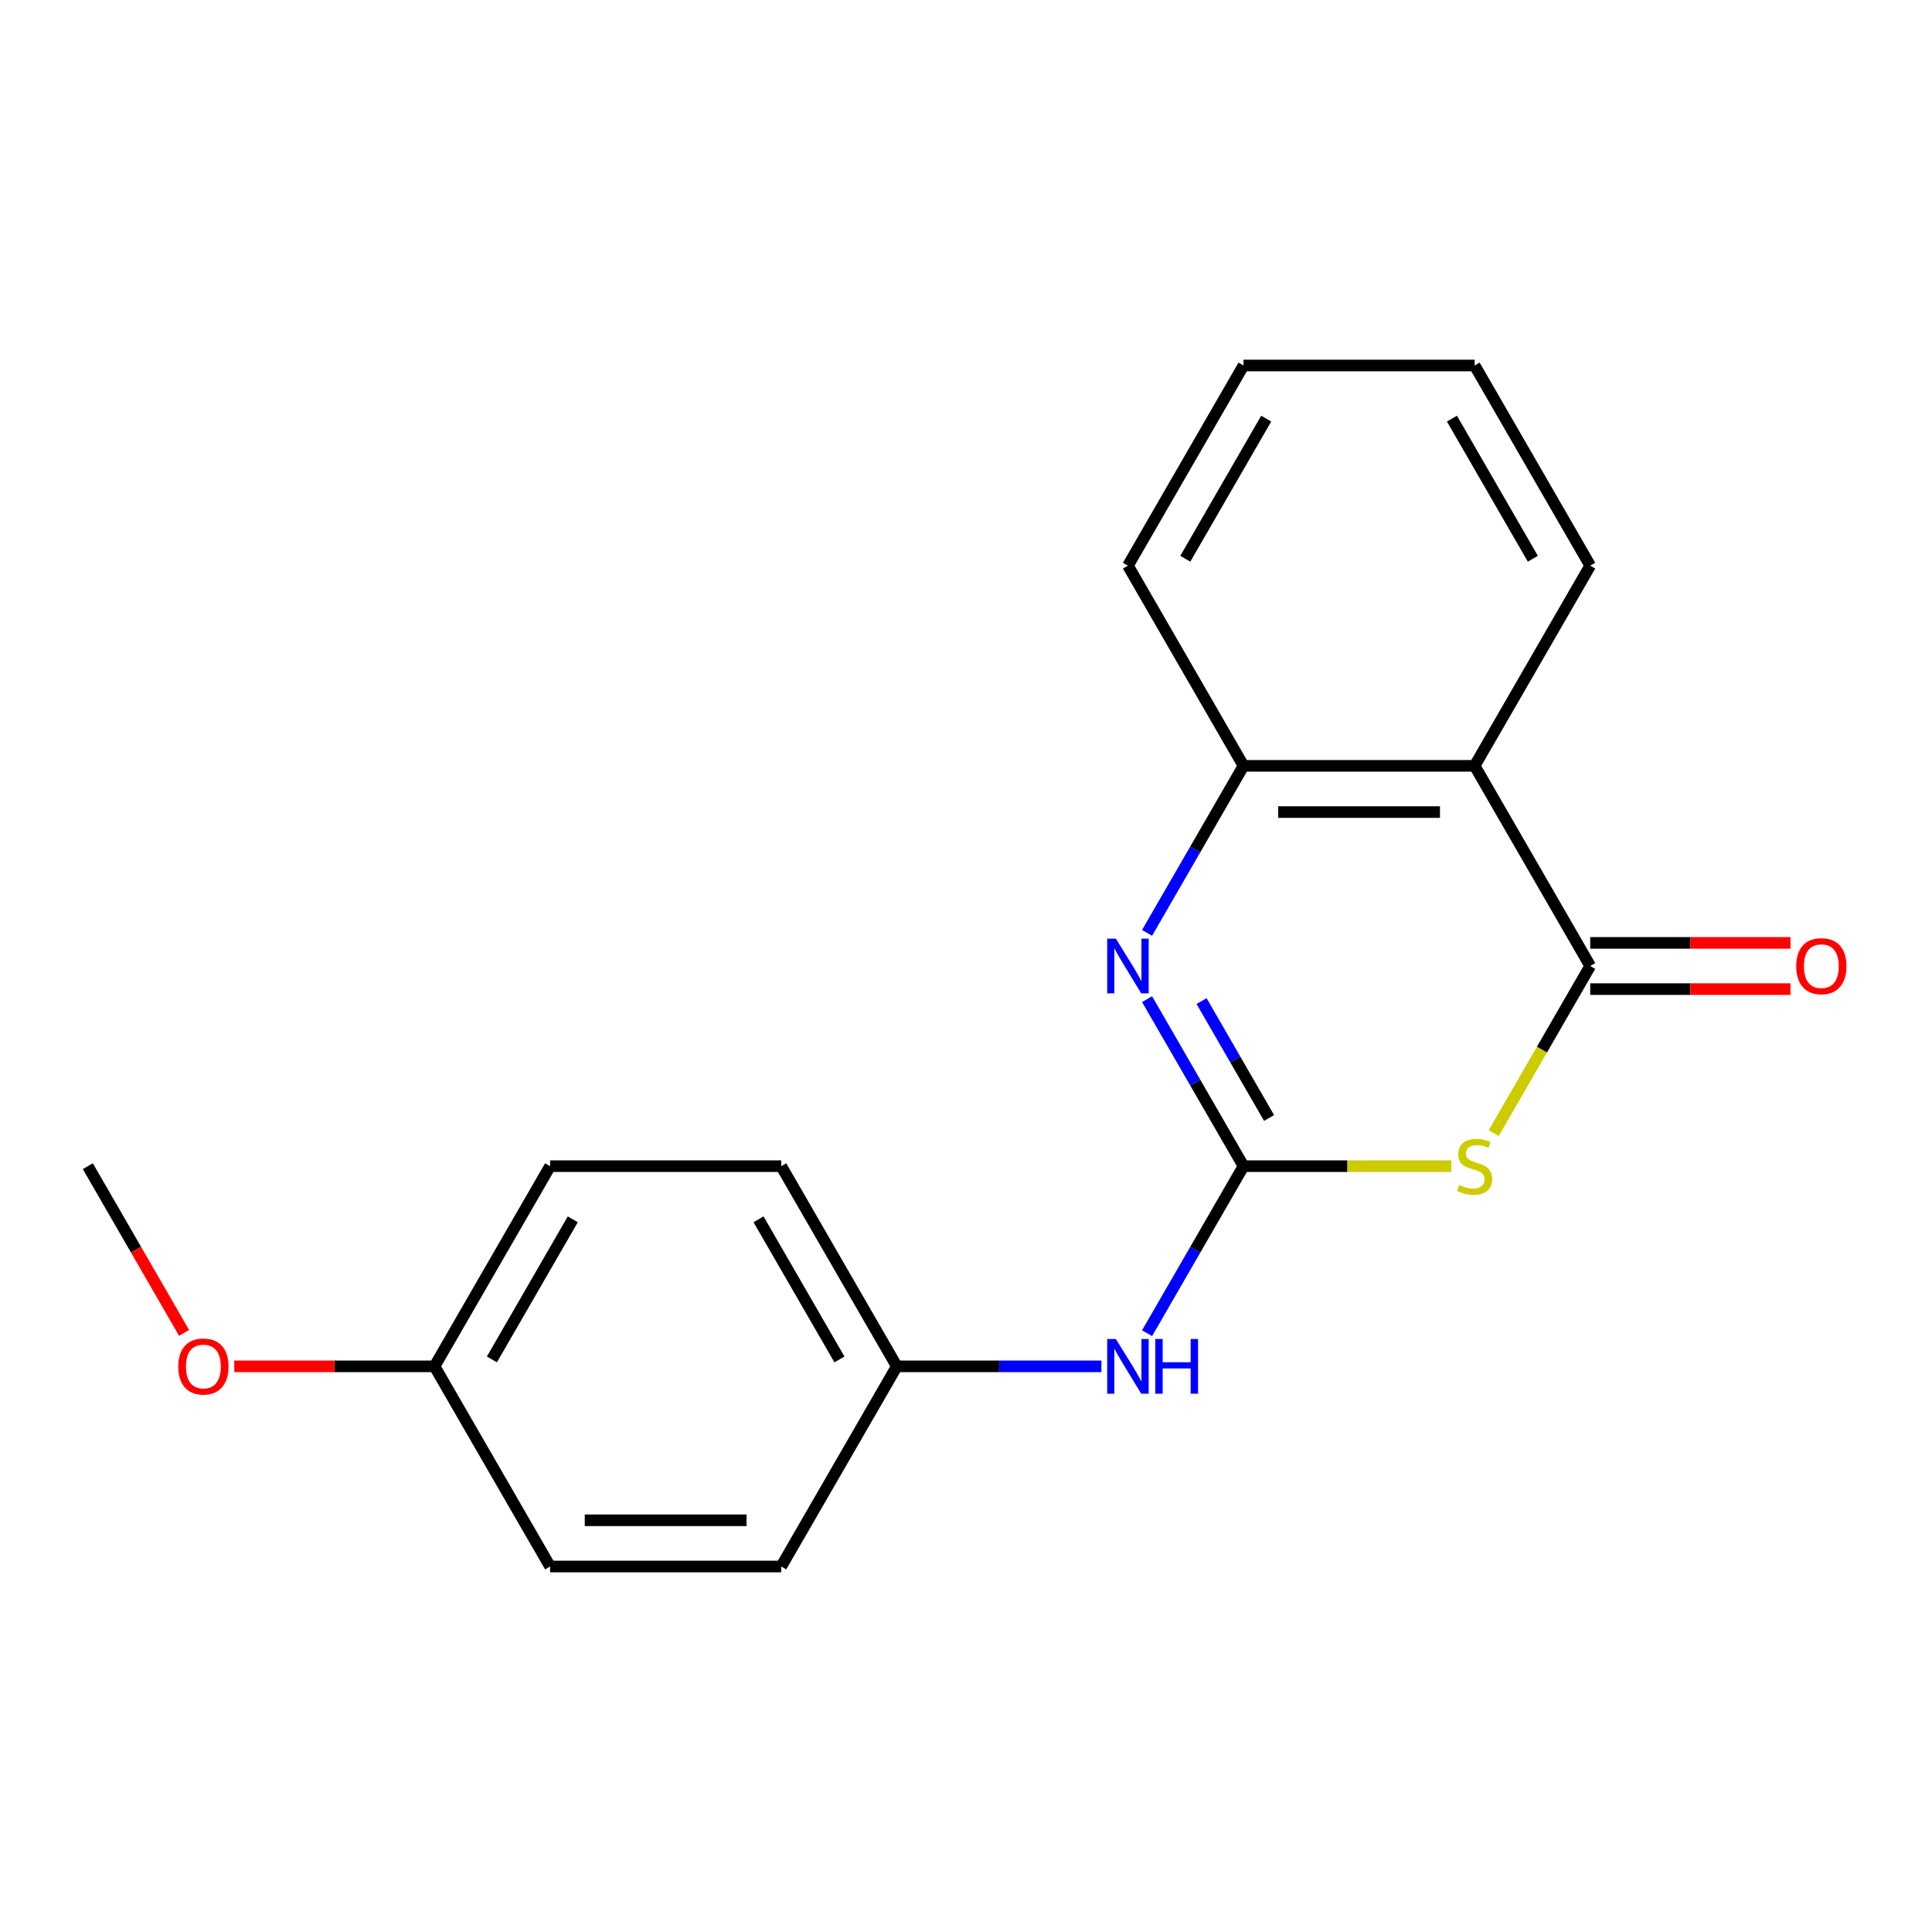 <?xml version='1.0' encoding='iso-8859-1'?>
<svg version='1.1' baseProfile='full'
              xmlns='http://www.w3.org/2000/svg'
                      xmlns:rdkit='http://www.rdkit.org/xml'
                      xmlns:xlink='http://www.w3.org/1999/xlink'
                  xml:space='preserve'
width='1000px' height='1000px' viewBox='0 0 1000 1000'>
<!-- END OF HEADER -->
<rect style='opacity:1.0;fill:#FFFFFF;stroke:none' width='1000' height='1000' x='0' y='0'> </rect>
<path class='bond-0' d='M 643.638,603.608 L 697.421,603.608' style='fill:none;fill-rule:evenodd;stroke:#000000;stroke-width:6px;stroke-linecap:butt;stroke-linejoin:miter;stroke-opacity:1' />
<path class='bond-0' d='M 697.421,603.608 L 751.203,603.608' style='fill:none;fill-rule:evenodd;stroke:#CCCC00;stroke-width:6px;stroke-linecap:butt;stroke-linejoin:miter;stroke-opacity:1' />
<path class='bond-2' d='M 643.638,603.608 L 618.68,560.38' style='fill:none;fill-rule:evenodd;stroke:#000000;stroke-width:6px;stroke-linecap:butt;stroke-linejoin:miter;stroke-opacity:1' />
<path class='bond-2' d='M 618.68,560.38 L 593.721,517.151' style='fill:none;fill-rule:evenodd;stroke:#0000FF;stroke-width:6px;stroke-linecap:butt;stroke-linejoin:miter;stroke-opacity:1' />
<path class='bond-2' d='M 656.872,578.676 L 639.401,548.416' style='fill:none;fill-rule:evenodd;stroke:#000000;stroke-width:6px;stroke-linecap:butt;stroke-linejoin:miter;stroke-opacity:1' />
<path class='bond-2' d='M 639.401,548.416 L 621.931,518.156' style='fill:none;fill-rule:evenodd;stroke:#0000FF;stroke-width:6px;stroke-linecap:butt;stroke-linejoin:miter;stroke-opacity:1' />
<path class='bond-5' d='M 643.638,603.608 L 618.68,646.837' style='fill:none;fill-rule:evenodd;stroke:#000000;stroke-width:6px;stroke-linecap:butt;stroke-linejoin:miter;stroke-opacity:1' />
<path class='bond-5' d='M 618.68,646.837 L 593.721,690.066' style='fill:none;fill-rule:evenodd;stroke:#0000FF;stroke-width:6px;stroke-linecap:butt;stroke-linejoin:miter;stroke-opacity:1' />
<path class='bond-1' d='M 773.153,586.497 L 798.123,543.249' style='fill:none;fill-rule:evenodd;stroke:#CCCC00;stroke-width:6px;stroke-linecap:butt;stroke-linejoin:miter;stroke-opacity:1' />
<path class='bond-1' d='M 798.123,543.249 L 823.093,500' style='fill:none;fill-rule:evenodd;stroke:#000000;stroke-width:6px;stroke-linecap:butt;stroke-linejoin:miter;stroke-opacity:1' />
<path class='bond-6' d='M 823.093,511.964 L 874.915,511.964' style='fill:none;fill-rule:evenodd;stroke:#000000;stroke-width:6px;stroke-linecap:butt;stroke-linejoin:miter;stroke-opacity:1' />
<path class='bond-6' d='M 874.915,511.964 L 926.738,511.964' style='fill:none;fill-rule:evenodd;stroke:#FF0000;stroke-width:6px;stroke-linecap:butt;stroke-linejoin:miter;stroke-opacity:1' />
<path class='bond-6' d='M 823.093,488.036 L 874.915,488.036' style='fill:none;fill-rule:evenodd;stroke:#000000;stroke-width:6px;stroke-linecap:butt;stroke-linejoin:miter;stroke-opacity:1' />
<path class='bond-6' d='M 874.915,488.036 L 926.738,488.036' style='fill:none;fill-rule:evenodd;stroke:#FF0000;stroke-width:6px;stroke-linecap:butt;stroke-linejoin:miter;stroke-opacity:1' />
<path class='bond-19' d='M 823.093,500 L 763.274,396.392' style='fill:none;fill-rule:evenodd;stroke:#000000;stroke-width:6px;stroke-linecap:butt;stroke-linejoin:miter;stroke-opacity:1' />
<path class='bond-4' d='M 593.721,482.849 L 618.68,439.62' style='fill:none;fill-rule:evenodd;stroke:#0000FF;stroke-width:6px;stroke-linecap:butt;stroke-linejoin:miter;stroke-opacity:1' />
<path class='bond-4' d='M 618.68,439.62 L 643.638,396.392' style='fill:none;fill-rule:evenodd;stroke:#000000;stroke-width:6px;stroke-linecap:butt;stroke-linejoin:miter;stroke-opacity:1' />
<path class='bond-3' d='M 763.274,396.392 L 643.638,396.392' style='fill:none;fill-rule:evenodd;stroke:#000000;stroke-width:6px;stroke-linecap:butt;stroke-linejoin:miter;stroke-opacity:1' />
<path class='bond-3' d='M 745.329,420.319 L 661.583,420.319' style='fill:none;fill-rule:evenodd;stroke:#000000;stroke-width:6px;stroke-linecap:butt;stroke-linejoin:miter;stroke-opacity:1' />
<path class='bond-9' d='M 763.274,396.392 L 823.093,292.783' style='fill:none;fill-rule:evenodd;stroke:#000000;stroke-width:6px;stroke-linecap:butt;stroke-linejoin:miter;stroke-opacity:1' />
<path class='bond-14' d='M 643.638,396.392 L 583.819,292.783' style='fill:none;fill-rule:evenodd;stroke:#000000;stroke-width:6px;stroke-linecap:butt;stroke-linejoin:miter;stroke-opacity:1' />
<path class='bond-7' d='M 570.088,707.217 L 517.136,707.217' style='fill:none;fill-rule:evenodd;stroke:#0000FF;stroke-width:6px;stroke-linecap:butt;stroke-linejoin:miter;stroke-opacity:1' />
<path class='bond-7' d='M 517.136,707.217 L 464.183,707.217' style='fill:none;fill-rule:evenodd;stroke:#000000;stroke-width:6px;stroke-linecap:butt;stroke-linejoin:miter;stroke-opacity:1' />
<path class='bond-10' d='M 464.183,707.217 L 404.364,810.825' style='fill:none;fill-rule:evenodd;stroke:#000000;stroke-width:6px;stroke-linecap:butt;stroke-linejoin:miter;stroke-opacity:1' />
<path class='bond-11' d='M 464.183,707.217 L 404.364,603.608' style='fill:none;fill-rule:evenodd;stroke:#000000;stroke-width:6px;stroke-linecap:butt;stroke-linejoin:miter;stroke-opacity:1' />
<path class='bond-11' d='M 434.488,703.639 L 392.616,631.113' style='fill:none;fill-rule:evenodd;stroke:#000000;stroke-width:6px;stroke-linecap:butt;stroke-linejoin:miter;stroke-opacity:1' />
<path class='bond-8' d='M 224.909,707.217 L 284.728,603.608' style='fill:none;fill-rule:evenodd;stroke:#000000;stroke-width:6px;stroke-linecap:butt;stroke-linejoin:miter;stroke-opacity:1' />
<path class='bond-8' d='M 254.604,703.639 L 296.477,631.113' style='fill:none;fill-rule:evenodd;stroke:#000000;stroke-width:6px;stroke-linecap:butt;stroke-linejoin:miter;stroke-opacity:1' />
<path class='bond-15' d='M 224.909,707.217 L 173.087,707.217' style='fill:none;fill-rule:evenodd;stroke:#000000;stroke-width:6px;stroke-linecap:butt;stroke-linejoin:miter;stroke-opacity:1' />
<path class='bond-15' d='M 173.087,707.217 L 121.264,707.217' style='fill:none;fill-rule:evenodd;stroke:#FF0000;stroke-width:6px;stroke-linecap:butt;stroke-linejoin:miter;stroke-opacity:1' />
<path class='bond-20' d='M 224.909,707.217 L 284.728,810.825' style='fill:none;fill-rule:evenodd;stroke:#000000;stroke-width:6px;stroke-linecap:butt;stroke-linejoin:miter;stroke-opacity:1' />
<path class='bond-21' d='M 823.093,292.783 L 763.274,189.175' style='fill:none;fill-rule:evenodd;stroke:#000000;stroke-width:6px;stroke-linecap:butt;stroke-linejoin:miter;stroke-opacity:1' />
<path class='bond-21' d='M 793.398,289.206 L 751.525,216.68' style='fill:none;fill-rule:evenodd;stroke:#000000;stroke-width:6px;stroke-linecap:butt;stroke-linejoin:miter;stroke-opacity:1' />
<path class='bond-13' d='M 404.364,810.825 L 284.728,810.825' style='fill:none;fill-rule:evenodd;stroke:#000000;stroke-width:6px;stroke-linecap:butt;stroke-linejoin:miter;stroke-opacity:1' />
<path class='bond-13' d='M 386.419,786.898 L 302.673,786.898' style='fill:none;fill-rule:evenodd;stroke:#000000;stroke-width:6px;stroke-linecap:butt;stroke-linejoin:miter;stroke-opacity:1' />
<path class='bond-12' d='M 404.364,603.608 L 284.728,603.608' style='fill:none;fill-rule:evenodd;stroke:#000000;stroke-width:6px;stroke-linecap:butt;stroke-linejoin:miter;stroke-opacity:1' />
<path class='bond-18' d='M 583.819,292.783 L 643.638,189.175' style='fill:none;fill-rule:evenodd;stroke:#000000;stroke-width:6px;stroke-linecap:butt;stroke-linejoin:miter;stroke-opacity:1' />
<path class='bond-18' d='M 613.514,289.206 L 655.387,216.68' style='fill:none;fill-rule:evenodd;stroke:#000000;stroke-width:6px;stroke-linecap:butt;stroke-linejoin:miter;stroke-opacity:1' />
<path class='bond-16' d='M 95.278,689.906 L 70.367,646.757' style='fill:none;fill-rule:evenodd;stroke:#FF0000;stroke-width:6px;stroke-linecap:butt;stroke-linejoin:miter;stroke-opacity:1' />
<path class='bond-16' d='M 70.367,646.757 L 45.455,603.608' style='fill:none;fill-rule:evenodd;stroke:#000000;stroke-width:6px;stroke-linecap:butt;stroke-linejoin:miter;stroke-opacity:1' />
<path class='bond-17' d='M 763.274,189.175 L 643.638,189.175' style='fill:none;fill-rule:evenodd;stroke:#000000;stroke-width:6px;stroke-linecap:butt;stroke-linejoin:miter;stroke-opacity:1' />
<path  class='atom-1' d='M 755.274 613.328
Q 755.594 613.448, 756.914 614.008
Q 758.234 614.568, 759.674 614.928
Q 761.154 615.248, 762.594 615.248
Q 765.274 615.248, 766.834 613.968
Q 768.394 612.648, 768.394 610.368
Q 768.394 608.808, 767.594 607.848
Q 766.834 606.888, 765.634 606.368
Q 764.434 605.848, 762.434 605.248
Q 759.914 604.488, 758.394 603.768
Q 756.914 603.048, 755.834 601.528
Q 754.794 600.008, 754.794 597.448
Q 754.794 593.888, 757.194 591.688
Q 759.634 589.488, 764.434 589.488
Q 767.714 589.488, 771.434 591.048
L 770.514 594.128
Q 767.114 592.728, 764.554 592.728
Q 761.794 592.728, 760.274 593.888
Q 758.754 595.008, 758.794 596.968
Q 758.794 598.488, 759.554 599.408
Q 760.354 600.328, 761.474 600.848
Q 762.634 601.368, 764.554 601.968
Q 767.114 602.768, 768.634 603.568
Q 770.154 604.368, 771.234 606.008
Q 772.354 607.608, 772.354 610.368
Q 772.354 614.288, 769.714 616.408
Q 767.114 618.488, 762.754 618.488
Q 760.234 618.488, 758.314 617.928
Q 756.434 617.408, 754.194 616.488
L 755.274 613.328
' fill='#CCCC00'/>
<path  class='atom-3' d='M 577.559 485.84
L 586.839 500.84
Q 587.759 502.32, 589.239 505
Q 590.719 507.68, 590.799 507.84
L 590.799 485.84
L 594.559 485.84
L 594.559 514.16
L 590.679 514.16
L 580.719 497.76
Q 579.559 495.84, 578.319 493.64
Q 577.119 491.44, 576.759 490.76
L 576.759 514.16
L 573.079 514.16
L 573.079 485.84
L 577.559 485.84
' fill='#0000FF'/>
<path  class='atom-6' d='M 577.559 693.057
L 586.839 708.057
Q 587.759 709.537, 589.239 712.217
Q 590.719 714.897, 590.799 715.057
L 590.799 693.057
L 594.559 693.057
L 594.559 721.377
L 590.679 721.377
L 580.719 704.977
Q 579.559 703.057, 578.319 700.857
Q 577.119 698.657, 576.759 697.977
L 576.759 721.377
L 573.079 721.377
L 573.079 693.057
L 577.559 693.057
' fill='#0000FF'/>
<path  class='atom-6' d='M 597.959 693.057
L 601.799 693.057
L 601.799 705.097
L 616.279 705.097
L 616.279 693.057
L 620.119 693.057
L 620.119 721.377
L 616.279 721.377
L 616.279 708.297
L 601.799 708.297
L 601.799 721.377
L 597.959 721.377
L 597.959 693.057
' fill='#0000FF'/>
<path  class='atom-7' d='M 929.729 500.08
Q 929.729 493.28, 933.089 489.48
Q 936.449 485.68, 942.729 485.68
Q 949.009 485.68, 952.369 489.48
Q 955.729 493.28, 955.729 500.08
Q 955.729 506.96, 952.329 510.88
Q 948.929 514.76, 942.729 514.76
Q 936.489 514.76, 933.089 510.88
Q 929.729 507, 929.729 500.08
M 942.729 511.56
Q 947.049 511.56, 949.369 508.68
Q 951.729 505.76, 951.729 500.08
Q 951.729 494.52, 949.369 491.72
Q 947.049 488.88, 942.729 488.88
Q 938.409 488.88, 936.049 491.68
Q 933.729 494.48, 933.729 500.08
Q 933.729 505.8, 936.049 508.68
Q 938.409 511.56, 942.729 511.56
' fill='#FF0000'/>
<path  class='atom-16' d='M 92.273 707.297
Q 92.273 700.497, 95.633 696.697
Q 98.993 692.897, 105.273 692.897
Q 111.553 692.897, 114.913 696.697
Q 118.273 700.497, 118.273 707.297
Q 118.273 714.177, 114.873 718.097
Q 111.473 721.977, 105.273 721.977
Q 99.033 721.977, 95.633 718.097
Q 92.273 714.217, 92.273 707.297
M 105.273 718.777
Q 109.593 718.777, 111.913 715.897
Q 114.273 712.977, 114.273 707.297
Q 114.273 701.737, 111.913 698.937
Q 109.593 696.097, 105.273 696.097
Q 100.953 696.097, 98.593 698.897
Q 96.273 701.697, 96.273 707.297
Q 96.273 713.017, 98.593 715.897
Q 100.953 718.777, 105.273 718.777
' fill='#FF0000'/>
</svg>

